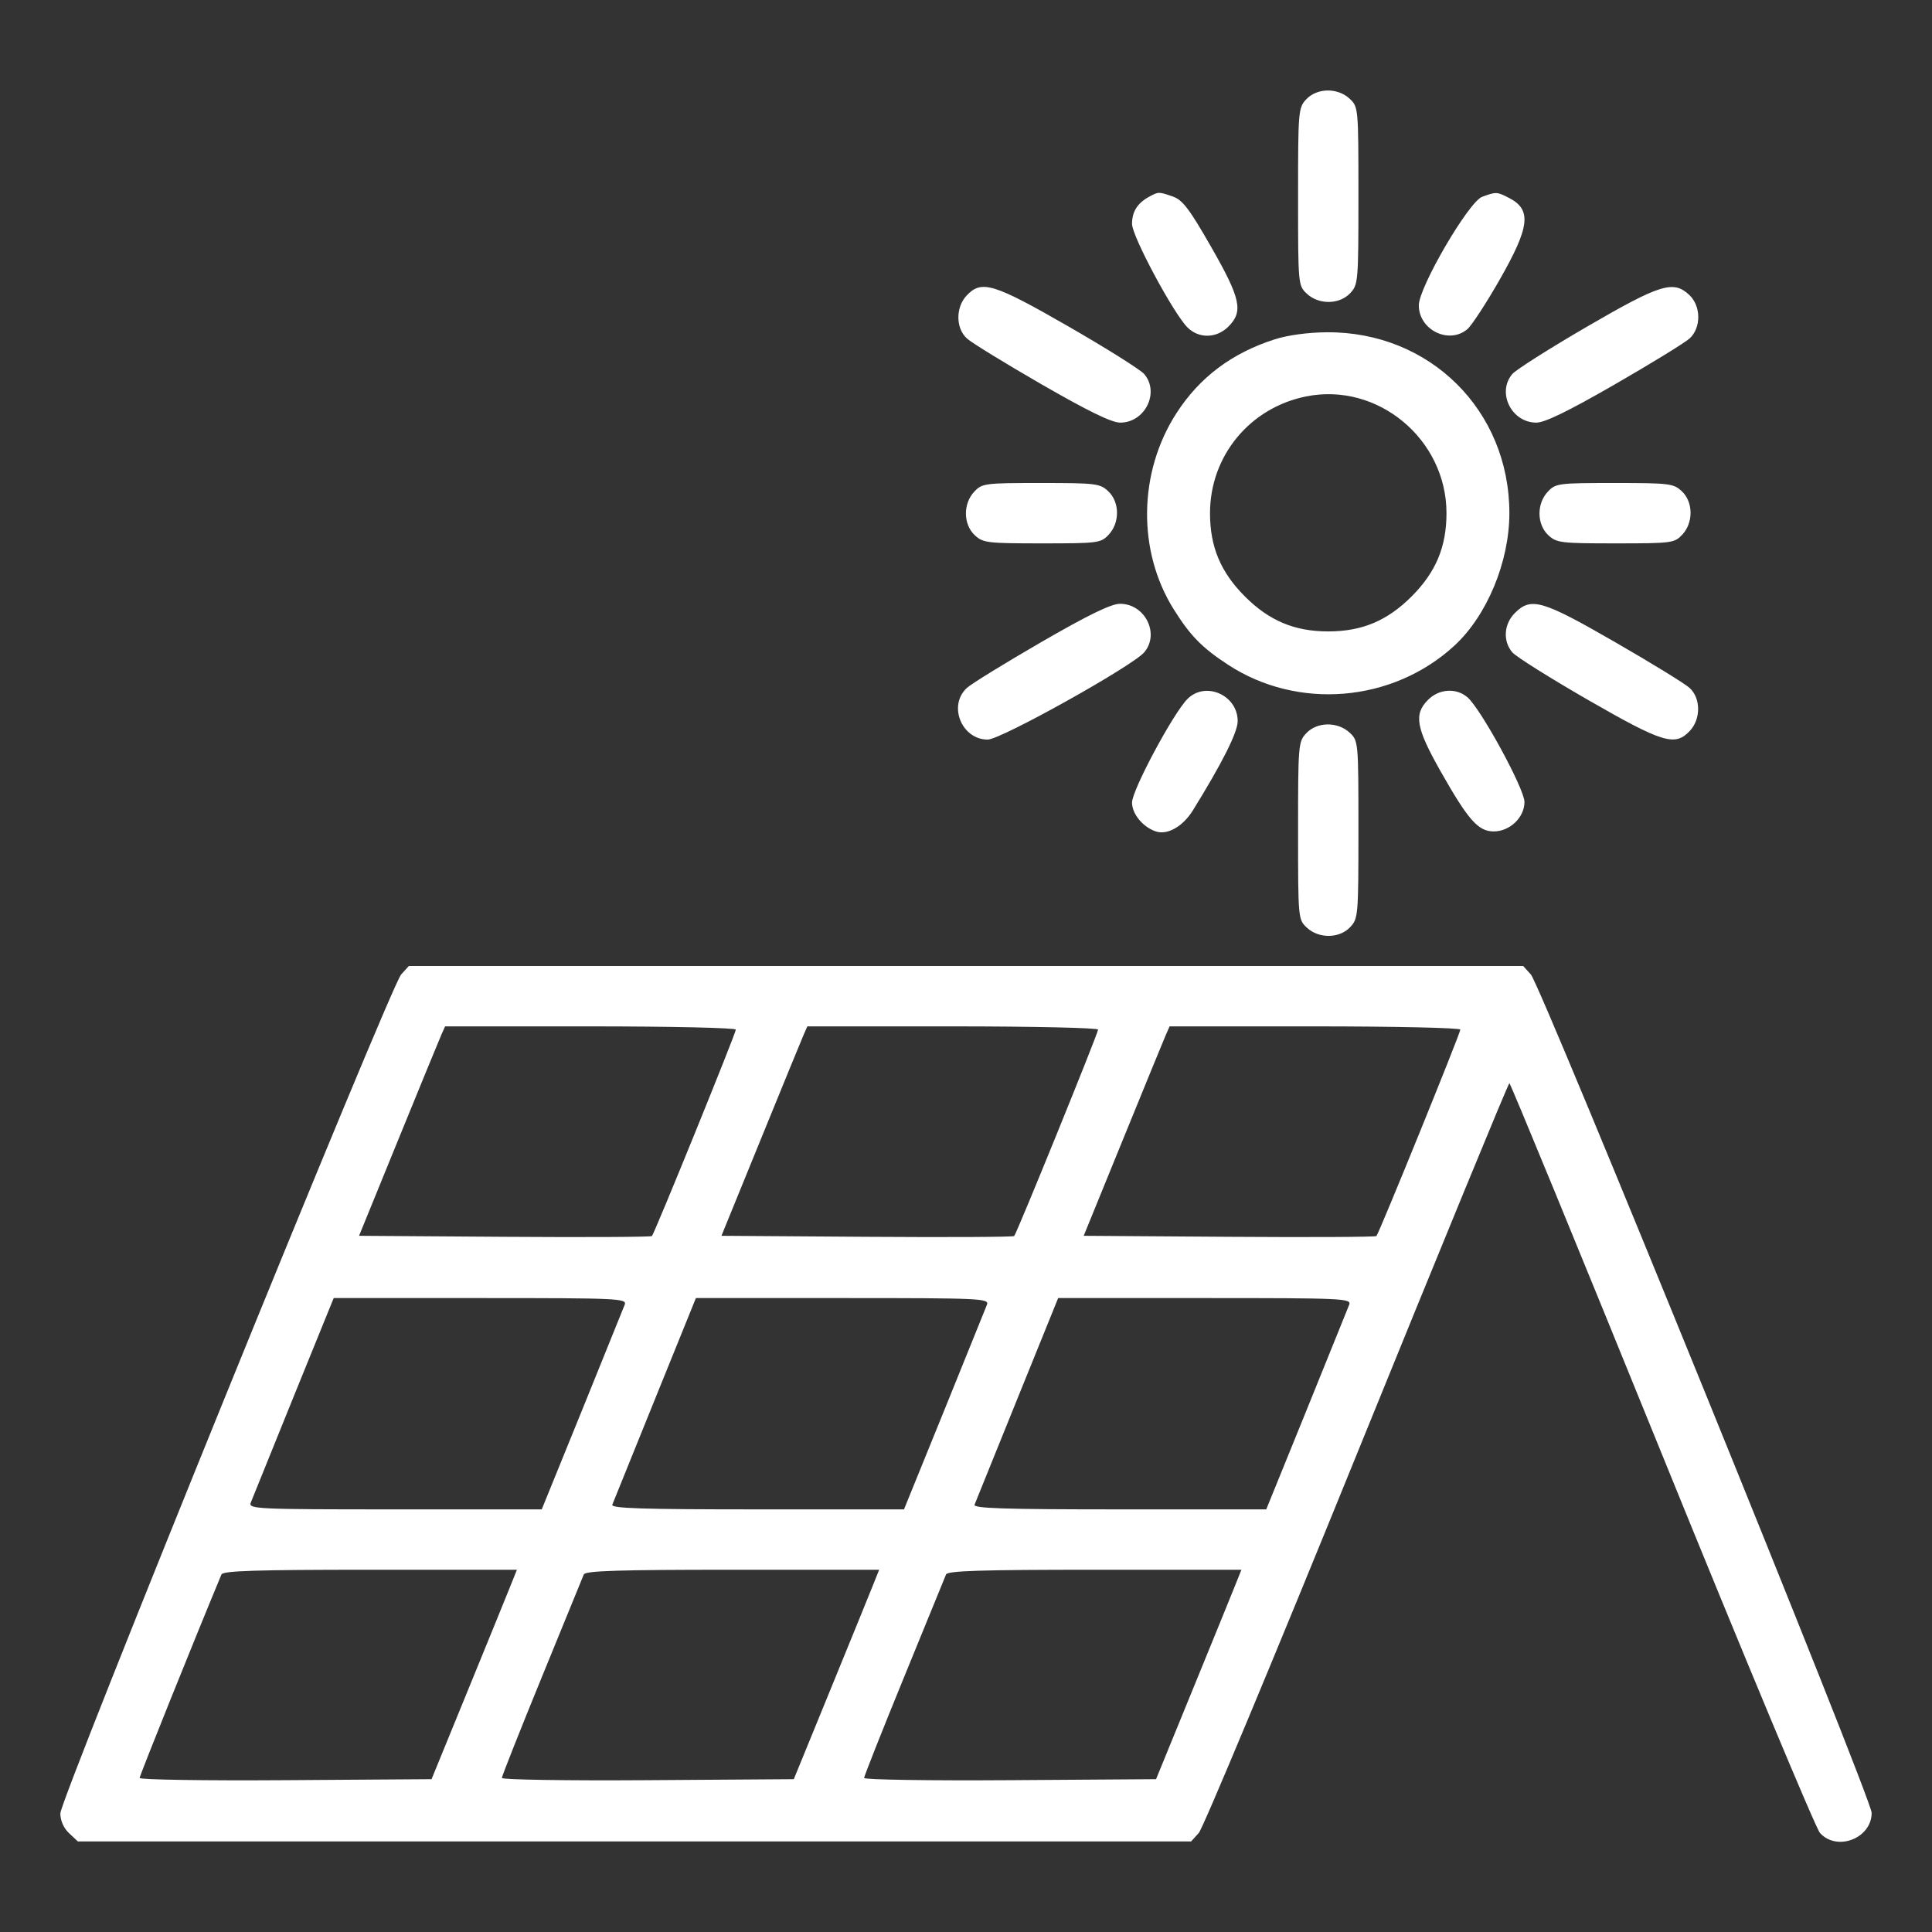<svg xmlns="http://www.w3.org/2000/svg" xmlns:xlink="http://www.w3.org/1999/xlink" width="180px" height="180px" viewBox="0 0 180 180" version="1.1">
<rect x="0" y="0" width="180" height="180" fill="#333333" stroke="none"/>
<g id="surface1">
<path style=" stroke:none;fill-rule:evenodd;fill:#ffffff;fill-opacity:1;" d="M 121.703 9.25 C 120.961 10.039 120.938 10.328 120.938 18.332 C 120.938 26.516 120.945 26.602 121.75 27.359 C 122.867 28.406 124.789 28.387 125.797 27.312 C 126.539 26.523 126.562 26.234 126.562 18.23 C 126.562 10.047 126.555 9.961 125.75 9.203 C 124.633 8.156 122.711 8.176 121.703 9.25 M 107.051 18.336 C 105.965 18.93 105.469 19.723 105.469 20.867 C 105.469 22.004 109.305 29.164 110.629 30.5 C 111.691 31.566 113.34 31.535 114.449 30.426 C 115.855 29.02 115.598 27.828 112.844 23.012 C 110.812 19.461 110.18 18.629 109.273 18.312 C 107.953 17.852 107.938 17.852 107.051 18.336 M 138.09 18.336 C 136.836 18.793 132.188 26.758 132.188 28.445 C 132.188 30.738 134.992 32.117 136.707 30.672 C 137.109 30.336 138.473 28.246 139.734 26.035 C 142.535 21.125 142.715 19.539 140.602 18.445 C 139.469 17.859 139.395 17.855 138.09 18.336 M 90.062 27.531 C 89.023 28.637 89.035 30.578 90.086 31.535 C 90.523 31.934 93.66 33.859 97.055 35.816 C 101.391 38.312 103.57 39.375 104.367 39.375 C 106.676 39.375 108.062 36.578 106.609 34.855 C 106.273 34.453 103.098 32.461 99.559 30.422 C 92.559 26.398 91.445 26.059 90.062 27.531 M 147.832 30.449 C 144.352 32.473 141.227 34.453 140.891 34.855 C 139.438 36.578 140.824 39.375 143.133 39.375 C 143.93 39.375 146.109 38.312 150.445 35.816 C 153.84 33.859 156.977 31.934 157.414 31.535 C 158.504 30.543 158.492 28.52 157.391 27.484 C 155.902 26.086 154.707 26.453 147.832 30.449 M 118.758 31.617 C 114.777 32.891 111.777 35.141 109.621 38.473 C 106.051 43.984 105.945 51.336 109.359 56.777 C 110.895 59.227 111.996 60.352 114.41 61.93 C 120.914 66.184 129.738 65.449 135.488 60.168 C 138.535 57.371 140.625 52.344 140.625 47.812 C 140.625 38.242 133.215 30.895 123.625 30.957 C 121.871 30.969 119.984 31.223 118.758 31.617 M 121.688 36.934 C 116.434 37.992 112.734 42.484 112.734 47.812 C 112.734 50.949 113.727 53.312 115.988 55.574 C 118.25 57.836 120.613 58.828 123.75 58.828 C 126.887 58.828 129.25 57.836 131.512 55.574 C 133.773 53.312 134.766 50.949 134.766 47.812 C 134.766 40.918 128.359 35.59 121.688 36.934 M 90.766 45.812 C 89.719 46.93 89.738 48.852 90.812 49.859 C 91.578 50.578 91.965 50.625 97.082 50.625 C 102.324 50.625 102.562 50.594 103.297 49.812 C 104.344 48.695 104.324 46.773 103.25 45.766 C 102.484 45.047 102.098 45 96.98 45 C 91.738 45 91.5 45.031 90.766 45.812 M 144.203 45.812 C 143.156 46.93 143.176 48.852 144.25 49.859 C 145.016 50.578 145.402 50.625 150.52 50.625 C 155.762 50.625 156 50.594 156.734 49.812 C 157.781 48.695 157.762 46.773 156.688 45.766 C 155.922 45.047 155.535 45 150.418 45 C 145.176 45 144.938 45.031 144.203 45.812 M 97.031 59.812 C 93.648 61.77 90.523 63.691 90.086 64.09 C 88.305 65.715 89.586 68.906 92.023 68.906 C 93.242 68.906 105.527 62.051 106.609 60.77 C 108.074 59.035 106.672 56.246 104.344 56.254 C 103.52 56.258 101.398 57.289 97.031 59.812 M 141.137 57.113 C 140.113 58.137 140.004 59.719 140.891 60.77 C 141.227 61.172 144.402 63.164 147.941 65.203 C 154.941 69.227 156.055 69.566 157.438 68.094 C 158.477 66.988 158.465 65.047 157.414 64.09 C 156.977 63.691 153.84 61.766 150.445 59.809 C 143.672 55.906 142.641 55.609 141.137 57.113 M 110.629 65.125 C 109.297 66.465 105.469 73.621 105.469 74.766 C 105.469 75.824 106.449 77.027 107.656 77.453 C 108.746 77.836 110.191 77.023 111.141 75.496 C 113.875 71.082 115.312 68.223 115.312 67.188 C 115.312 64.754 112.309 63.434 110.629 65.125 M 133.051 65.199 C 131.703 66.543 131.926 67.809 134.207 71.844 C 136.793 76.41 137.719 77.461 139.168 77.461 C 140.672 77.461 142.031 76.156 142.031 74.715 C 142.031 73.492 137.941 65.988 136.707 64.953 C 135.656 64.066 134.074 64.176 133.051 65.199 M 121.703 68.312 C 120.961 69.102 120.938 69.391 120.938 77.395 C 120.938 85.578 120.945 85.664 121.75 86.422 C 122.867 87.469 124.789 87.449 125.797 86.375 C 126.539 85.586 126.562 85.297 126.562 77.293 C 126.562 69.109 126.555 69.023 125.75 68.266 C 124.633 67.219 122.711 67.238 121.703 68.312 M 37.375 90.789 C 36.375 91.895 5.617 167.609 5.621 168.953 C 5.625 169.625 5.934 170.324 6.438 170.797 L 7.254 171.562 L 110.973 171.562 L 111.688 170.773 C 112.082 170.336 118.715 154.441 126.426 135.449 C 134.141 116.457 140.527 100.918 140.625 100.918 C 140.723 100.918 147.109 116.457 154.824 135.449 C 162.535 154.441 169.168 170.336 169.562 170.773 C 171.152 172.527 174.371 171.277 174.379 168.902 C 174.383 167.602 143.594 91.863 142.625 90.789 L 141.91 90 L 38.09 90 L 37.375 90.789 M 41.117 96.414 C 40.922 96.852 39.121 101.242 37.109 106.172 L 33.453 115.137 L 47.016 115.23 C 54.477 115.281 60.648 115.25 60.738 115.16 C 60.977 114.922 68.555 96.273 68.555 95.926 C 68.555 95.762 62.461 95.625 55.012 95.625 L 41.469 95.625 L 41.117 96.414 M 74.871 96.414 C 74.68 96.852 72.879 101.242 70.871 106.172 L 67.215 115.137 L 80.773 115.23 C 88.227 115.281 94.398 115.25 94.488 115.16 C 94.727 114.922 102.305 96.273 102.305 95.926 C 102.305 95.762 96.211 95.625 88.762 95.625 L 75.219 95.625 L 74.871 96.414 M 108.621 96.414 C 108.43 96.852 106.629 101.242 104.621 106.172 L 100.965 115.137 L 114.523 115.23 C 121.977 115.281 128.148 115.25 128.238 115.16 C 128.477 114.922 136.055 96.273 136.055 95.926 C 136.055 95.762 129.961 95.625 122.512 95.625 L 108.969 95.625 L 108.621 96.414 M 27.34 130.164 C 25.281 135.242 23.488 139.672 23.359 140.008 C 23.141 140.59 23.926 140.625 36.801 140.625 L 50.473 140.625 L 54.223 131.398 C 56.281 126.32 58.074 121.891 58.203 121.555 C 58.422 120.973 57.637 120.938 44.762 120.938 L 31.09 120.938 L 27.34 130.164 M 61.027 130.344 C 58.934 135.516 57.141 139.945 57.047 140.188 C 56.914 140.531 59.754 140.625 70.551 140.625 L 84.223 140.625 L 87.973 131.398 C 90.031 126.32 91.824 121.891 91.953 121.555 C 92.172 120.973 91.387 120.938 78.512 120.938 L 64.836 120.938 L 61.027 130.344 M 94.777 130.344 C 92.684 135.516 90.891 139.945 90.797 140.188 C 90.664 140.531 93.504 140.625 104.301 140.625 L 117.973 140.625 L 121.723 131.398 C 123.781 126.32 125.574 121.891 125.703 121.555 C 125.922 120.973 125.137 120.938 112.262 120.938 L 98.586 120.938 L 94.777 130.344 M 20.633 146.688 C 18.211 152.5 13.008 165.43 13.008 165.648 C 13.008 165.812 19.129 165.906 26.605 165.855 L 40.207 165.762 L 43.586 157.5 C 45.445 152.957 47.234 148.566 47.562 147.742 L 48.16 146.25 L 34.488 146.25 C 23.883 146.25 20.777 146.348 20.633 146.688 M 54.391 146.688 C 54.293 146.93 52.535 151.23 50.484 156.242 C 48.434 161.254 46.758 165.488 46.758 165.648 C 46.758 165.812 52.879 165.906 60.355 165.855 L 73.957 165.762 L 77.336 157.5 C 79.195 152.957 80.984 148.566 81.312 147.742 L 81.91 146.25 L 68.238 146.25 C 57.629 146.25 54.527 146.348 54.391 146.688 M 88.141 146.688 C 88.043 146.93 86.285 151.23 84.234 156.242 C 82.184 161.254 80.508 165.488 80.508 165.648 C 80.508 165.812 86.629 165.906 94.105 165.855 L 107.707 165.762 L 111.086 157.5 C 112.945 152.957 114.734 148.566 115.062 147.742 L 115.66 146.25 L 101.988 146.25 C 91.379 146.25 88.277 146.348 88.141 146.688 "/>
</g>
</svg>